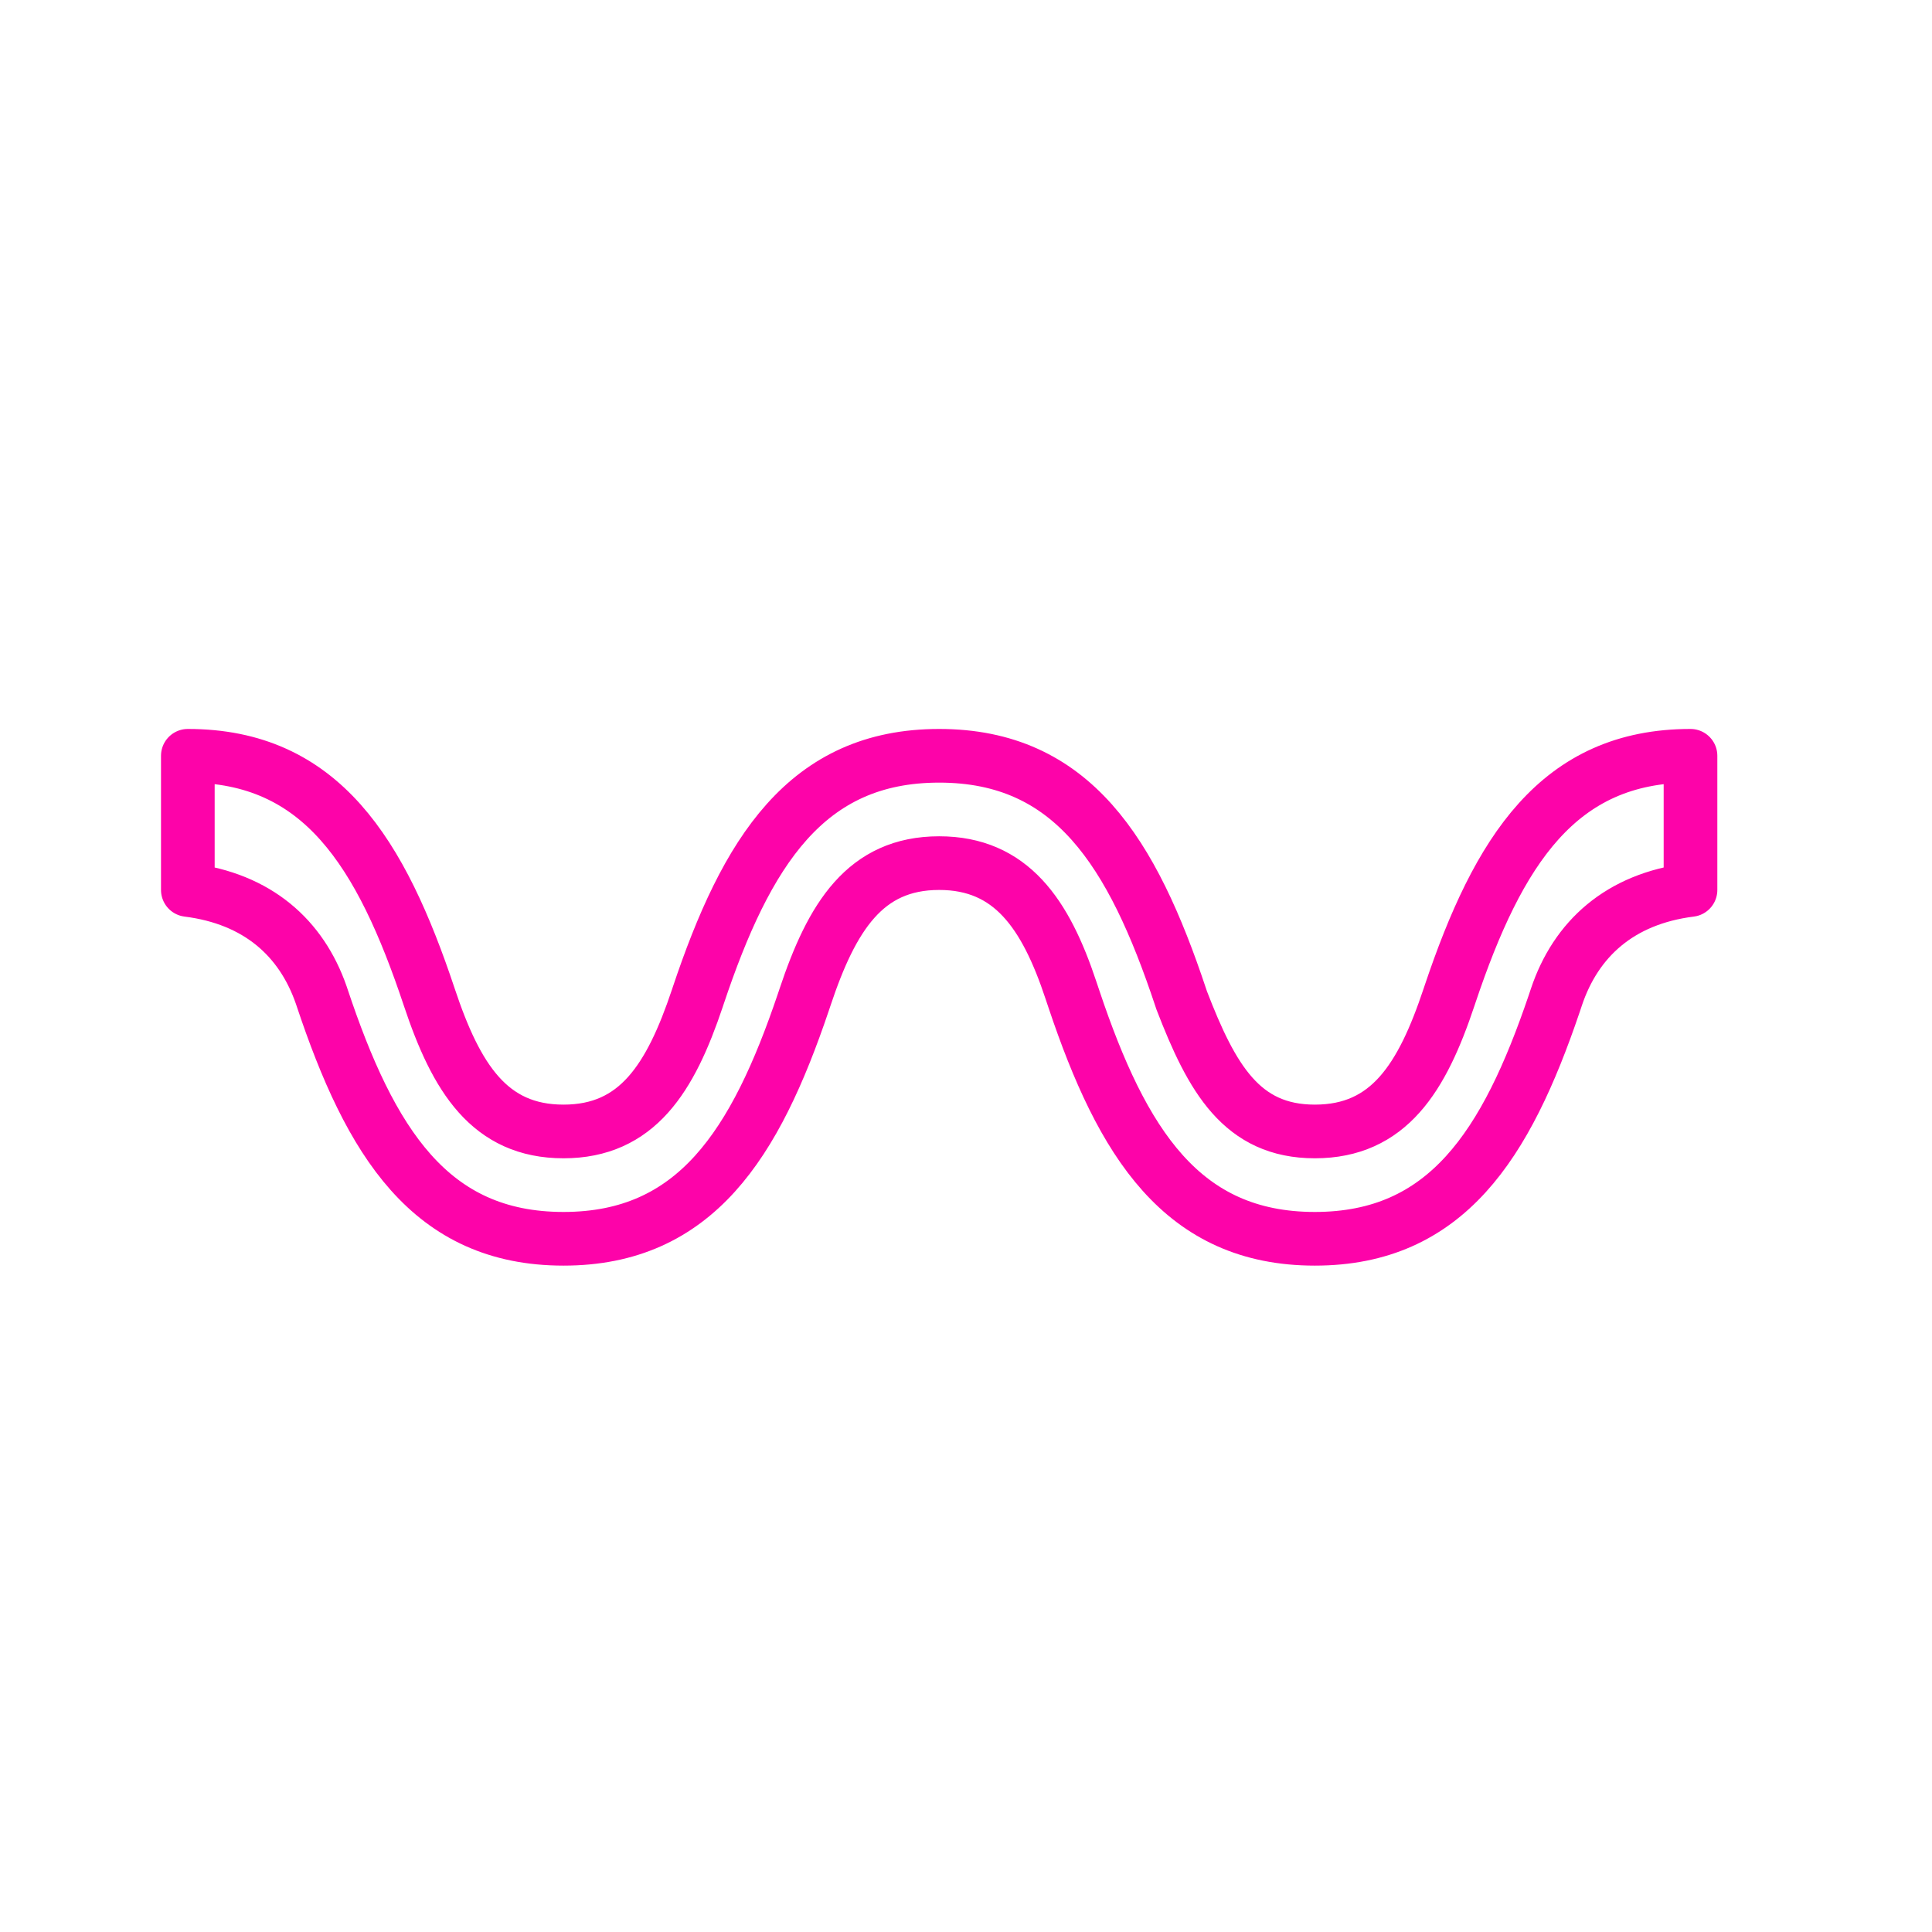 <?xml version="1.0" encoding="UTF-8"?> <svg xmlns="http://www.w3.org/2000/svg" viewBox="1964 2464 72 72" width="72" height="72"><path fill="none" stroke="#fd03a9" fill-opacity="1" stroke-width="2" stroke-opacity="1" color="rgb(51, 51, 51)" stroke-linecap="round" stroke-linejoin="round" id="tSvg18eab027ac5" d="M 1980 2501.166 C 1981 2504.166 1982.239 2506.166 1985 2506.166 C 1987.749 2506.166 1988.989 2504.183 1989.987 2501.205 C 1989.991 2501.192 1989.996 2501.179 1990 2501.166 C 1990.006 2501.149 1990.011 2501.132 1990.017 2501.115 C 1991.814 2495.743 1994.045 2492.166 1999 2492.166 C 2003.971 2492.166 2006.2 2495.766 2008 2501.166 C 2008.013 2501.204 2008.025 2501.242 2008.038 2501.28 C 2009.158 2504.186 2010.274 2506.166 2013 2506.166 C 2015.761 2506.166 2017 2504.166 2018 2501.166 C 2018 2501.166 2018 2501.166 2018 2501.166 C 2018.007 2501.145 2018.014 2501.124 2018.021 2501.104 C 2018.029 2501.081 2018.036 2501.058 2018.044 2501.035 C 2019.836 2495.708 2022.07 2492.166 2027 2492.166 C 2027 2492.192 2027 2492.217 2027 2492.243 C 2027 2493.861 2027 2495.479 2027 2497.097 C 2027 2497.12 2027 2497.143 2027 2497.166 C 2024.366 2497.497 2022.725 2498.992 2022 2501.166 C 2021.973 2501.247 2021.946 2501.327 2021.919 2501.408 C 2020.132 2506.673 2017.896 2510.166 2013 2510.166 C 2008.054 2510.166 2005.822 2506.601 2004.026 2501.245 C 2003.988 2501.132 2003.95 2501.018 2003.912 2500.905 C 2002.966 2498.052 2001.68 2496.166 1999 2496.166 C 1996.239 2496.166 1995 2498.166 1994 2501.166 C 1993.98 2501.226 1993.96 2501.285 1993.94 2501.345 C 1992.15 2506.645 1989.916 2510.166 1985 2510.166 C 1980.029 2510.166 1977.8 2506.566 1976 2501.166 C 1975.99 2501.137 1975.98 2501.107 1975.97 2501.077 C 1975.23 2498.951 1973.599 2497.492 1971 2497.166 C 1971 2497.136 1971 2497.107 1971 2497.077 C 1971 2495.458 1971 2493.839 1971 2492.22 C 1971 2492.202 1971 2492.184 1971 2492.166C 1975.971 2492.166 1978.2 2495.766 1980 2501.166Z"></path><defs> </defs></svg> 